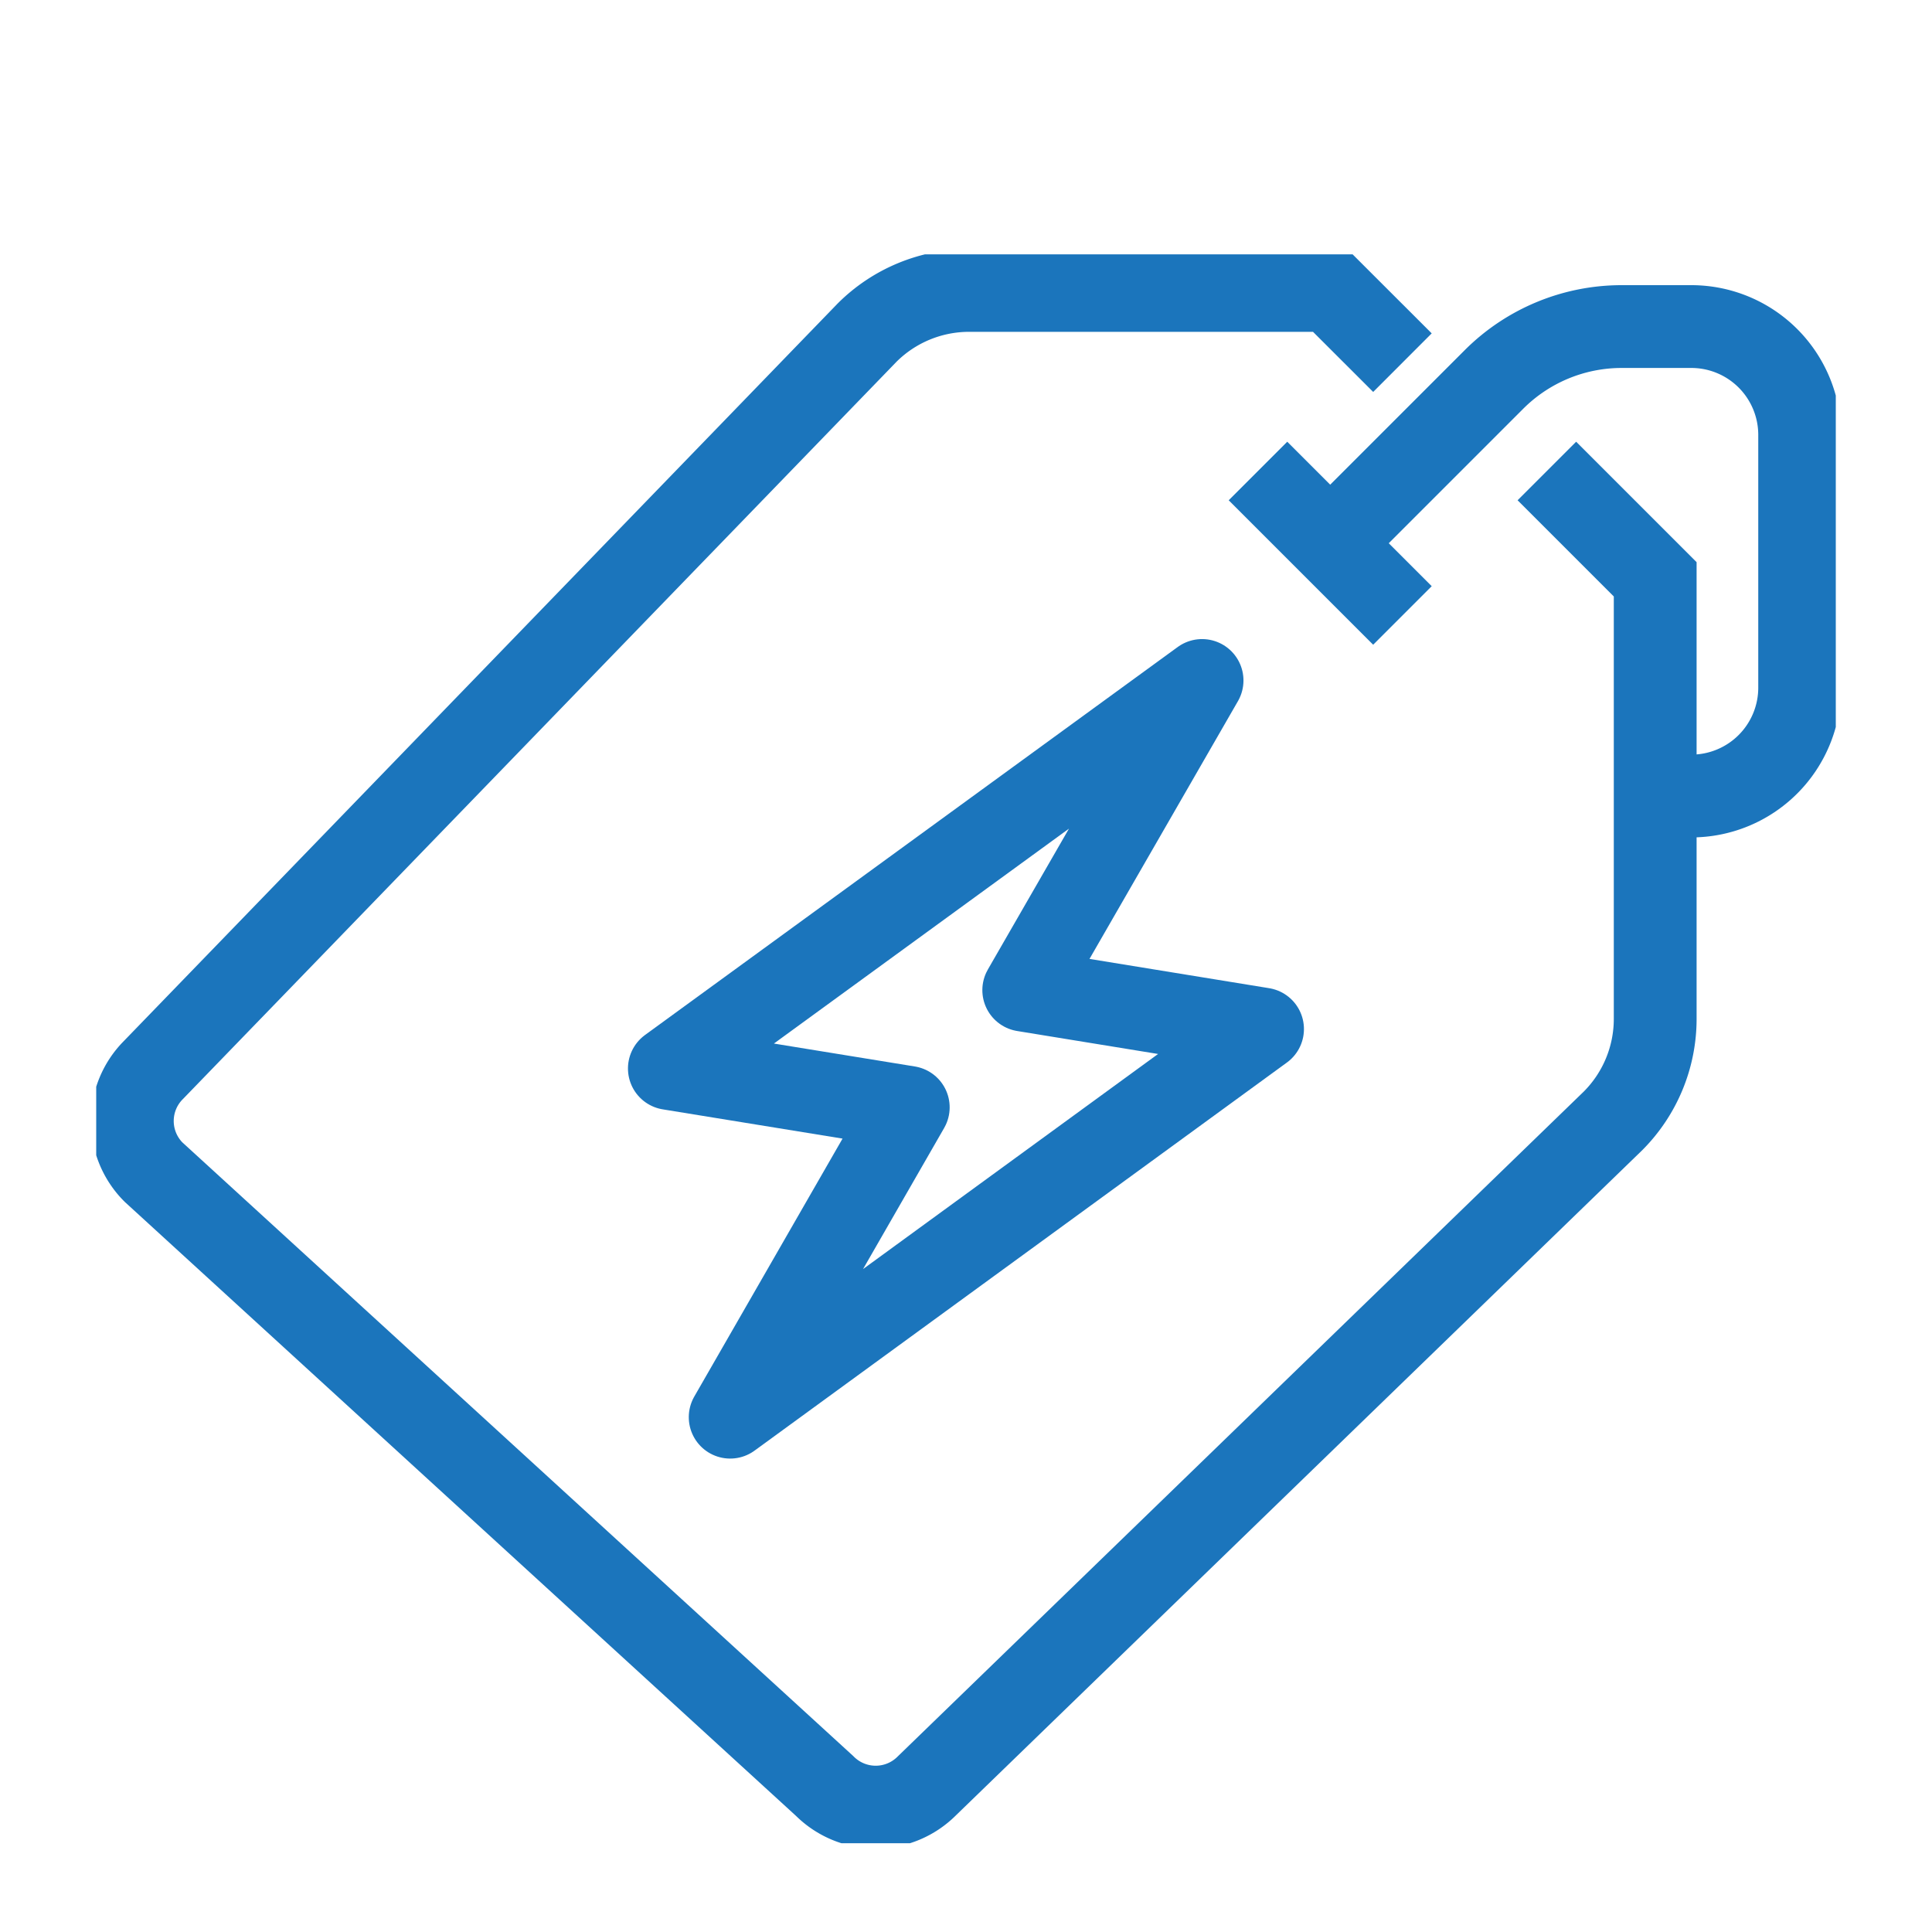 <svg xmlns="http://www.w3.org/2000/svg" xmlns:xlink="http://www.w3.org/1999/xlink" width="70" height="70" viewBox="0 0 70 70">
  <defs>
    <clipPath id="clip-path">
      <rect id="Rectangle_34063" data-name="Rectangle 34063" width="63.028" height="57.569" fill="none" stroke="#1b75bc" stroke-width="3"/>
    </clipPath>
    <clipPath id="clip-test-and-tagging">
      <rect width="70" height="70"/>
    </clipPath>
  </defs>
  <g id="test-and-tagging" clip-path="url(#clip-test-and-tagging)">
    <g id="Group_15372" data-name="Group 15372" transform="translate(3.486 9.215)">
      <g id="Group_15371" data-name="Group 15371" clip-path="url(#clip-path)">
        <path id="Path_20224" data-name="Path 20224" d="M34.172,9.85l5.934-5.934A6.543,6.543,0,0,1,44.732,2h2.524a3.925,3.925,0,0,1,3.925,3.925v9.159a3.925,3.925,0,0,1-3.925,3.925H45.948" transform="translate(10.538 0.617)" fill="none" stroke="#1b75bc" stroke-miterlimit="10" stroke-width="3"/>
        <path id="Path_20225" data-name="Path 20225" d="M47.019,3.617,44.4,1H31.318a5.233,5.233,0,0,0-3.7,1.533L1.767,29.243a2.616,2.616,0,0,0,0,3.7L26.084,55.186a2.616,2.616,0,0,0,3.7,0L54.644,31.093a5.23,5.23,0,0,0,1.533-3.7V11.467L52.252,7.542" transform="translate(0.308 0.308)" fill="none" stroke="#1b75bc" stroke-miterlimit="10" stroke-width="3"/>
        <line id="Line_200" data-name="Line 200" x2="5.234" y2="5.234" transform="translate(42.093 7.85)" fill="none" stroke="#1b75bc" stroke-miterlimit="10" stroke-width="3"/>
      </g>
    </g>
    <g id="Group_15375" data-name="Group 15375" transform="matrix(0.951, 0.309, -0.309, 0.951, 31.127, 24.211)">
      <g id="Group_15376" data-name="Group 15376">
        <path id="Path_20226" data-name="Path 20226" d="M12.335,13.668,15.013,1,1,20.336,9.668,19,7,31.671,21,12.335Z" transform="translate(-3.057 -4.418)" fill="none" stroke="#1b75bc" stroke-linejoin="round" stroke-width="3"/>
      </g>
    </g>
  </g>
</svg>
